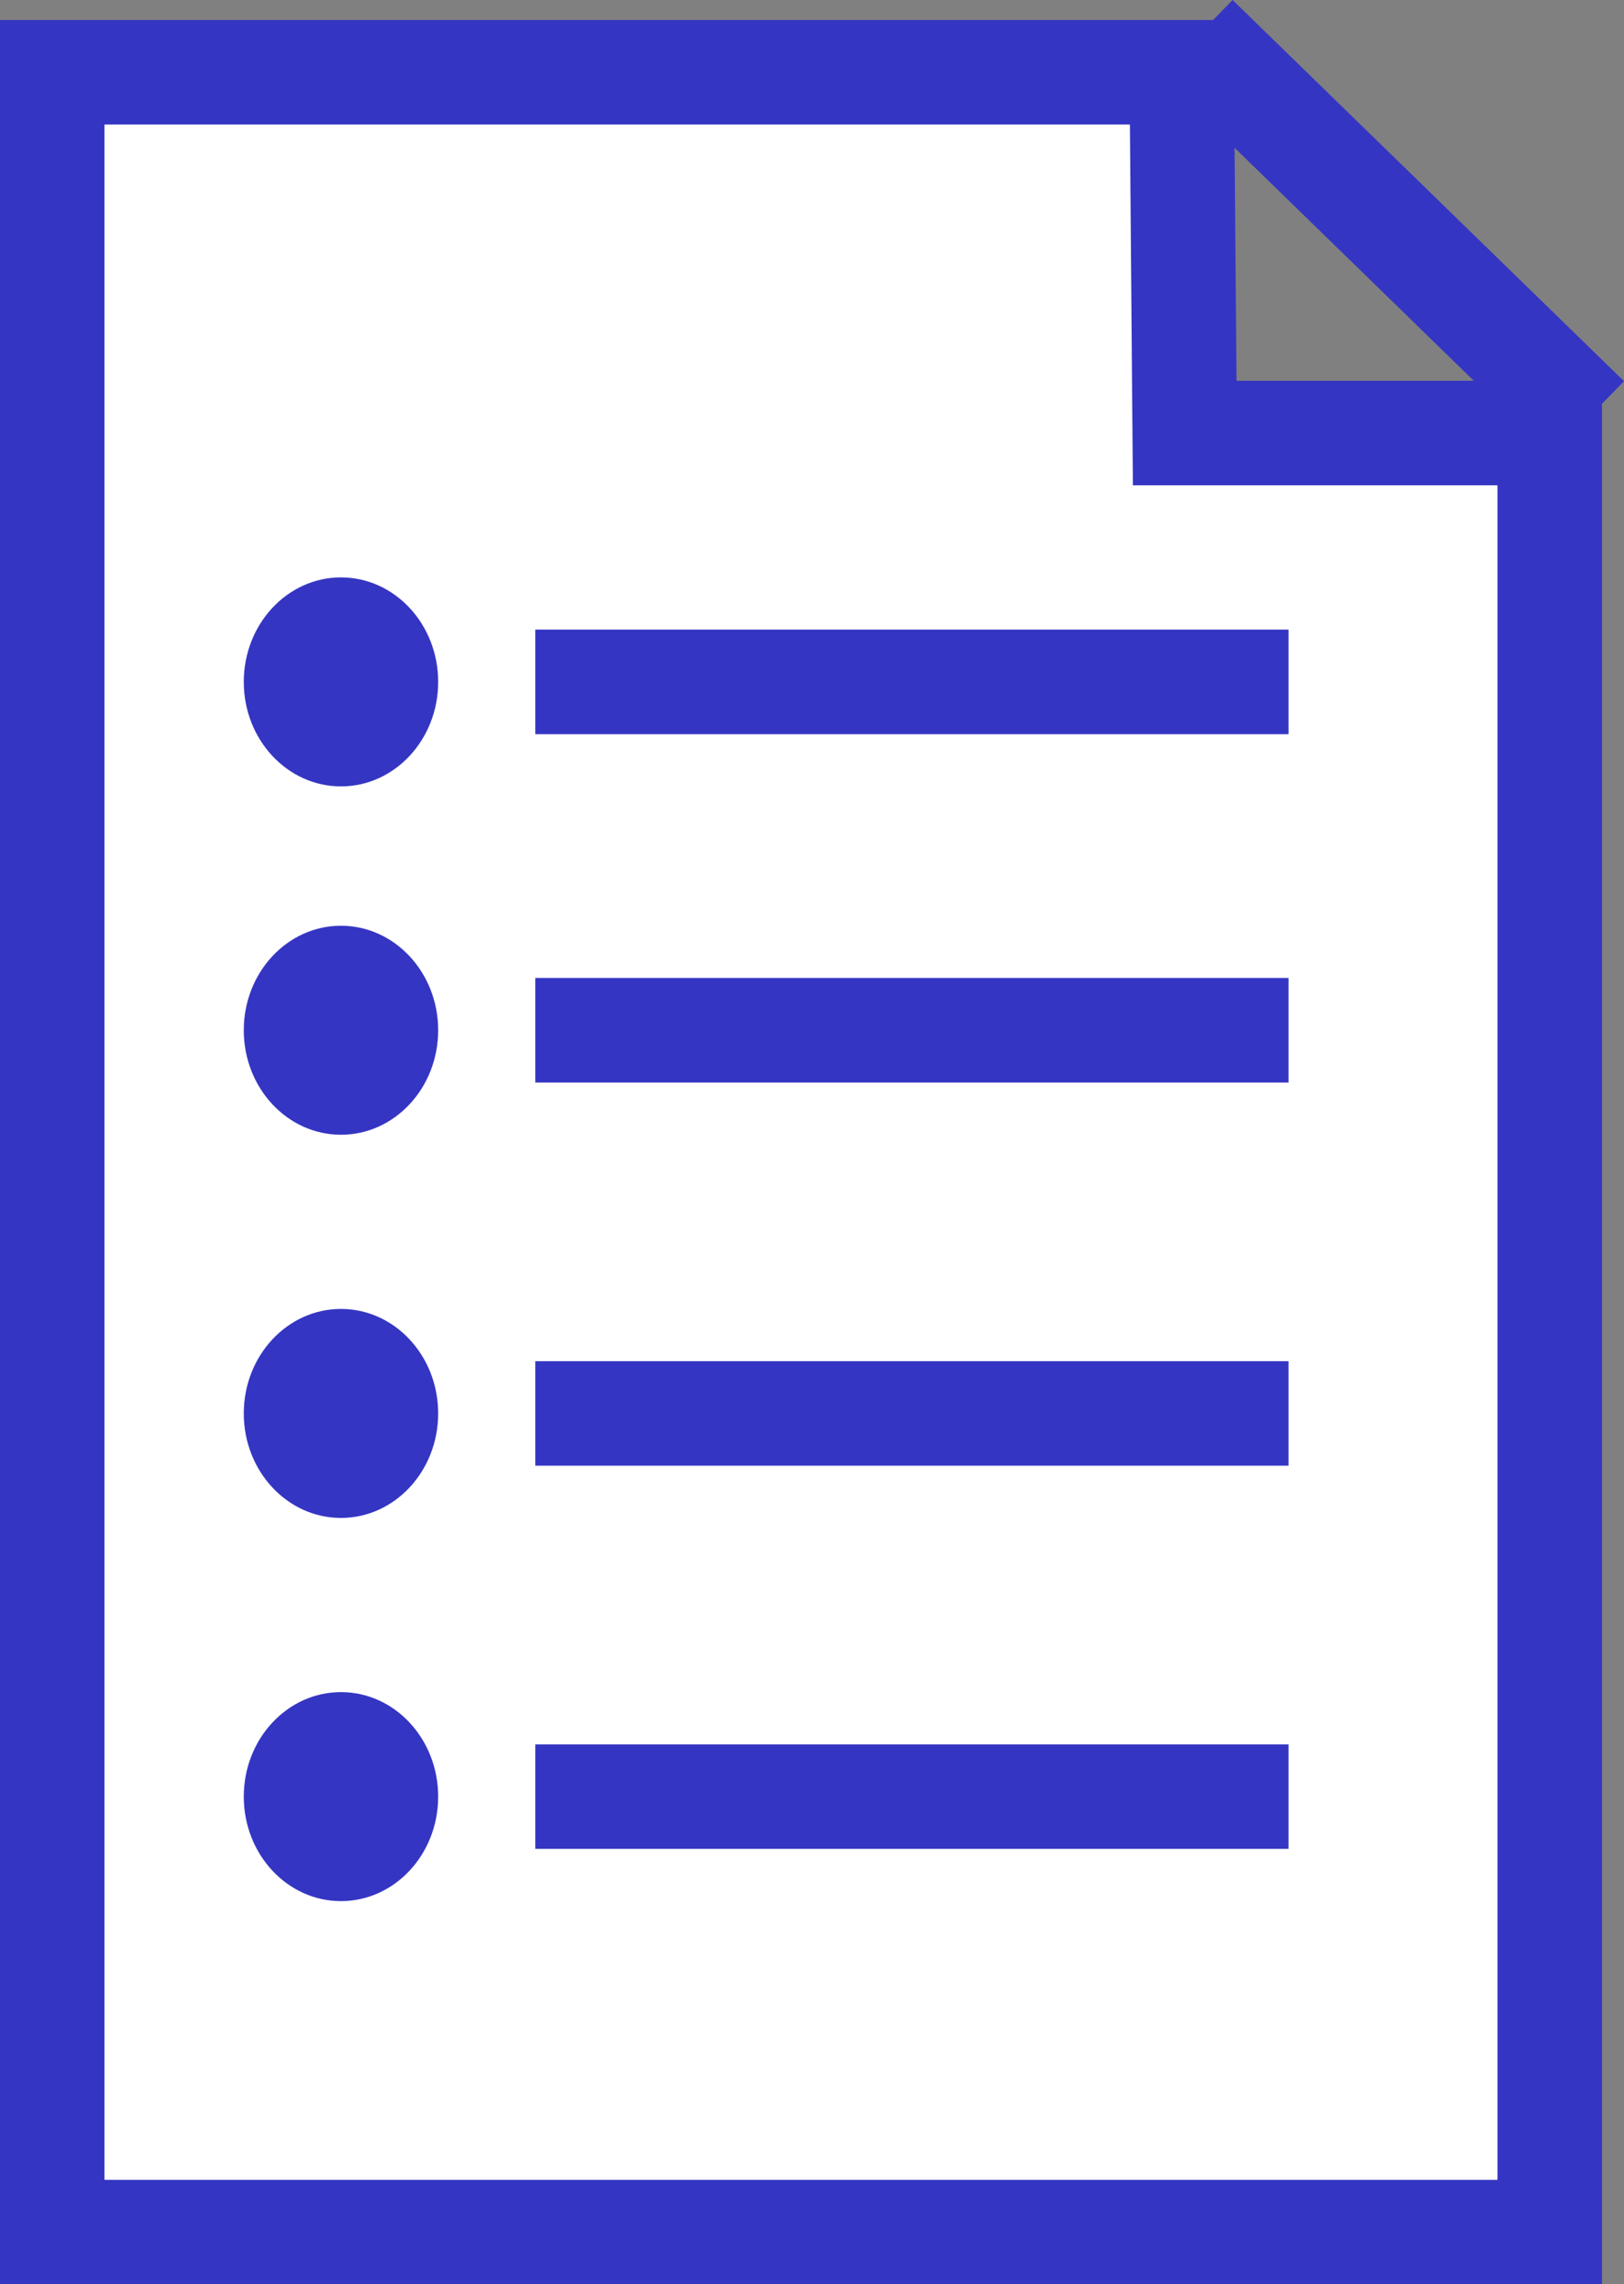 <svg xmlns="http://www.w3.org/2000/svg" viewBox="0 0 46.633 65.575">
  <rect x="0" y="0" width="46.633" height="65.575" fill="#808080" stroke="none"/>
  <defs>
    <style>
      .cls-1 {
        fill: #fff;
      }

      .cls-1, .cls-2 {
        stroke-miterlimit: 10;
      }

      .cls-2 {
        fill: none;
        stroke: #3535c3;
        stroke-linecap: square;
        stroke-width: 3px;
      }

      .cls-3, .cls-5 {
        fill: #3535c3;
      }

      .cls-4, .cls-5 {
        stroke: none;
      }
    </style>
  </defs>
  <g id="Group_26" data-name="Group 26" transform="translate(0 0.575)">
    <g id="Group_17" data-name="Group 17">
      <g id="Rectangle_9_Copy_9" data-name="Rectangle 9 Copy 9" class="cls-1">
        <path class="cls-4" d="M 44.5 63.5 L 1.5 63.5 L 1.5 1.5 L 33.932 1.5 L 34.006 10.369 L 34.019 11.856 L 35.506 11.856 L 44.5 11.856 L 44.5 63.5 Z"/>
        <path class="cls-5" d="M 43 62 L 43 13.356 L 35.506 13.356 L 32.531 13.356 L 32.506 10.381 L 32.445 3 L 3 3 L 3 62 L 43 62 M 46 65 L 0 65 L 0 0 L 35.42 0 L 35.506 10.356 L 46 10.356 L 46 65 Z"/>
      </g>
      <path id="Line_11" data-name="Line 11" class="cls-2" d="M0,0,9.09,8.85" transform="translate(35.422 1.546)"/>
    </g>
    <g id="Group_21" data-name="Group 21" transform="translate(7 16)">
      <ellipse id="Oval_3" data-name="Oval 3" class="cls-3" cx="2.791" cy="3" rx="2.791" ry="3" transform="translate(0 0)"/>
      <rect id="Rectangle" class="cls-3" width="21.628" height="3" transform="translate(8.372 1.5)"/>
    </g>
    <g id="Group_24" data-name="Group 24" transform="translate(7 26)">
      <ellipse id="Oval_3_Copy" data-name="Oval 3 Copy" class="cls-3" cx="2.791" cy="3" rx="2.791" ry="3" transform="translate(0 0)"/>
      <rect id="Rectangle_Copy" data-name="Rectangle Copy" class="cls-3" width="21.628" height="3" transform="translate(8.372 1.5)"/>
    </g>
    <g id="Group_23" data-name="Group 23" transform="translate(7 37)">
      <ellipse id="Oval_3_Copy_2" data-name="Oval 3 Copy 2" class="cls-3" cx="2.791" cy="3" rx="2.791" ry="3" transform="translate(0 0)"/>
      <rect id="Rectangle_Copy_2" data-name="Rectangle Copy 2" class="cls-3" width="21.628" height="3" transform="translate(8.372 1.5)"/>
    </g>
    <g id="Group_22" data-name="Group 22" transform="translate(7 48)">
      <ellipse id="Oval_3_Copy_3" data-name="Oval 3 Copy 3" class="cls-3" cx="2.791" cy="3" rx="2.791" ry="3" transform="translate(0)"/>
      <rect id="Rectangle_Copy_3" data-name="Rectangle Copy 3" class="cls-3" width="21.628" height="3" transform="translate(8.372 1.5)"/>
    </g>
  </g>
</svg>
